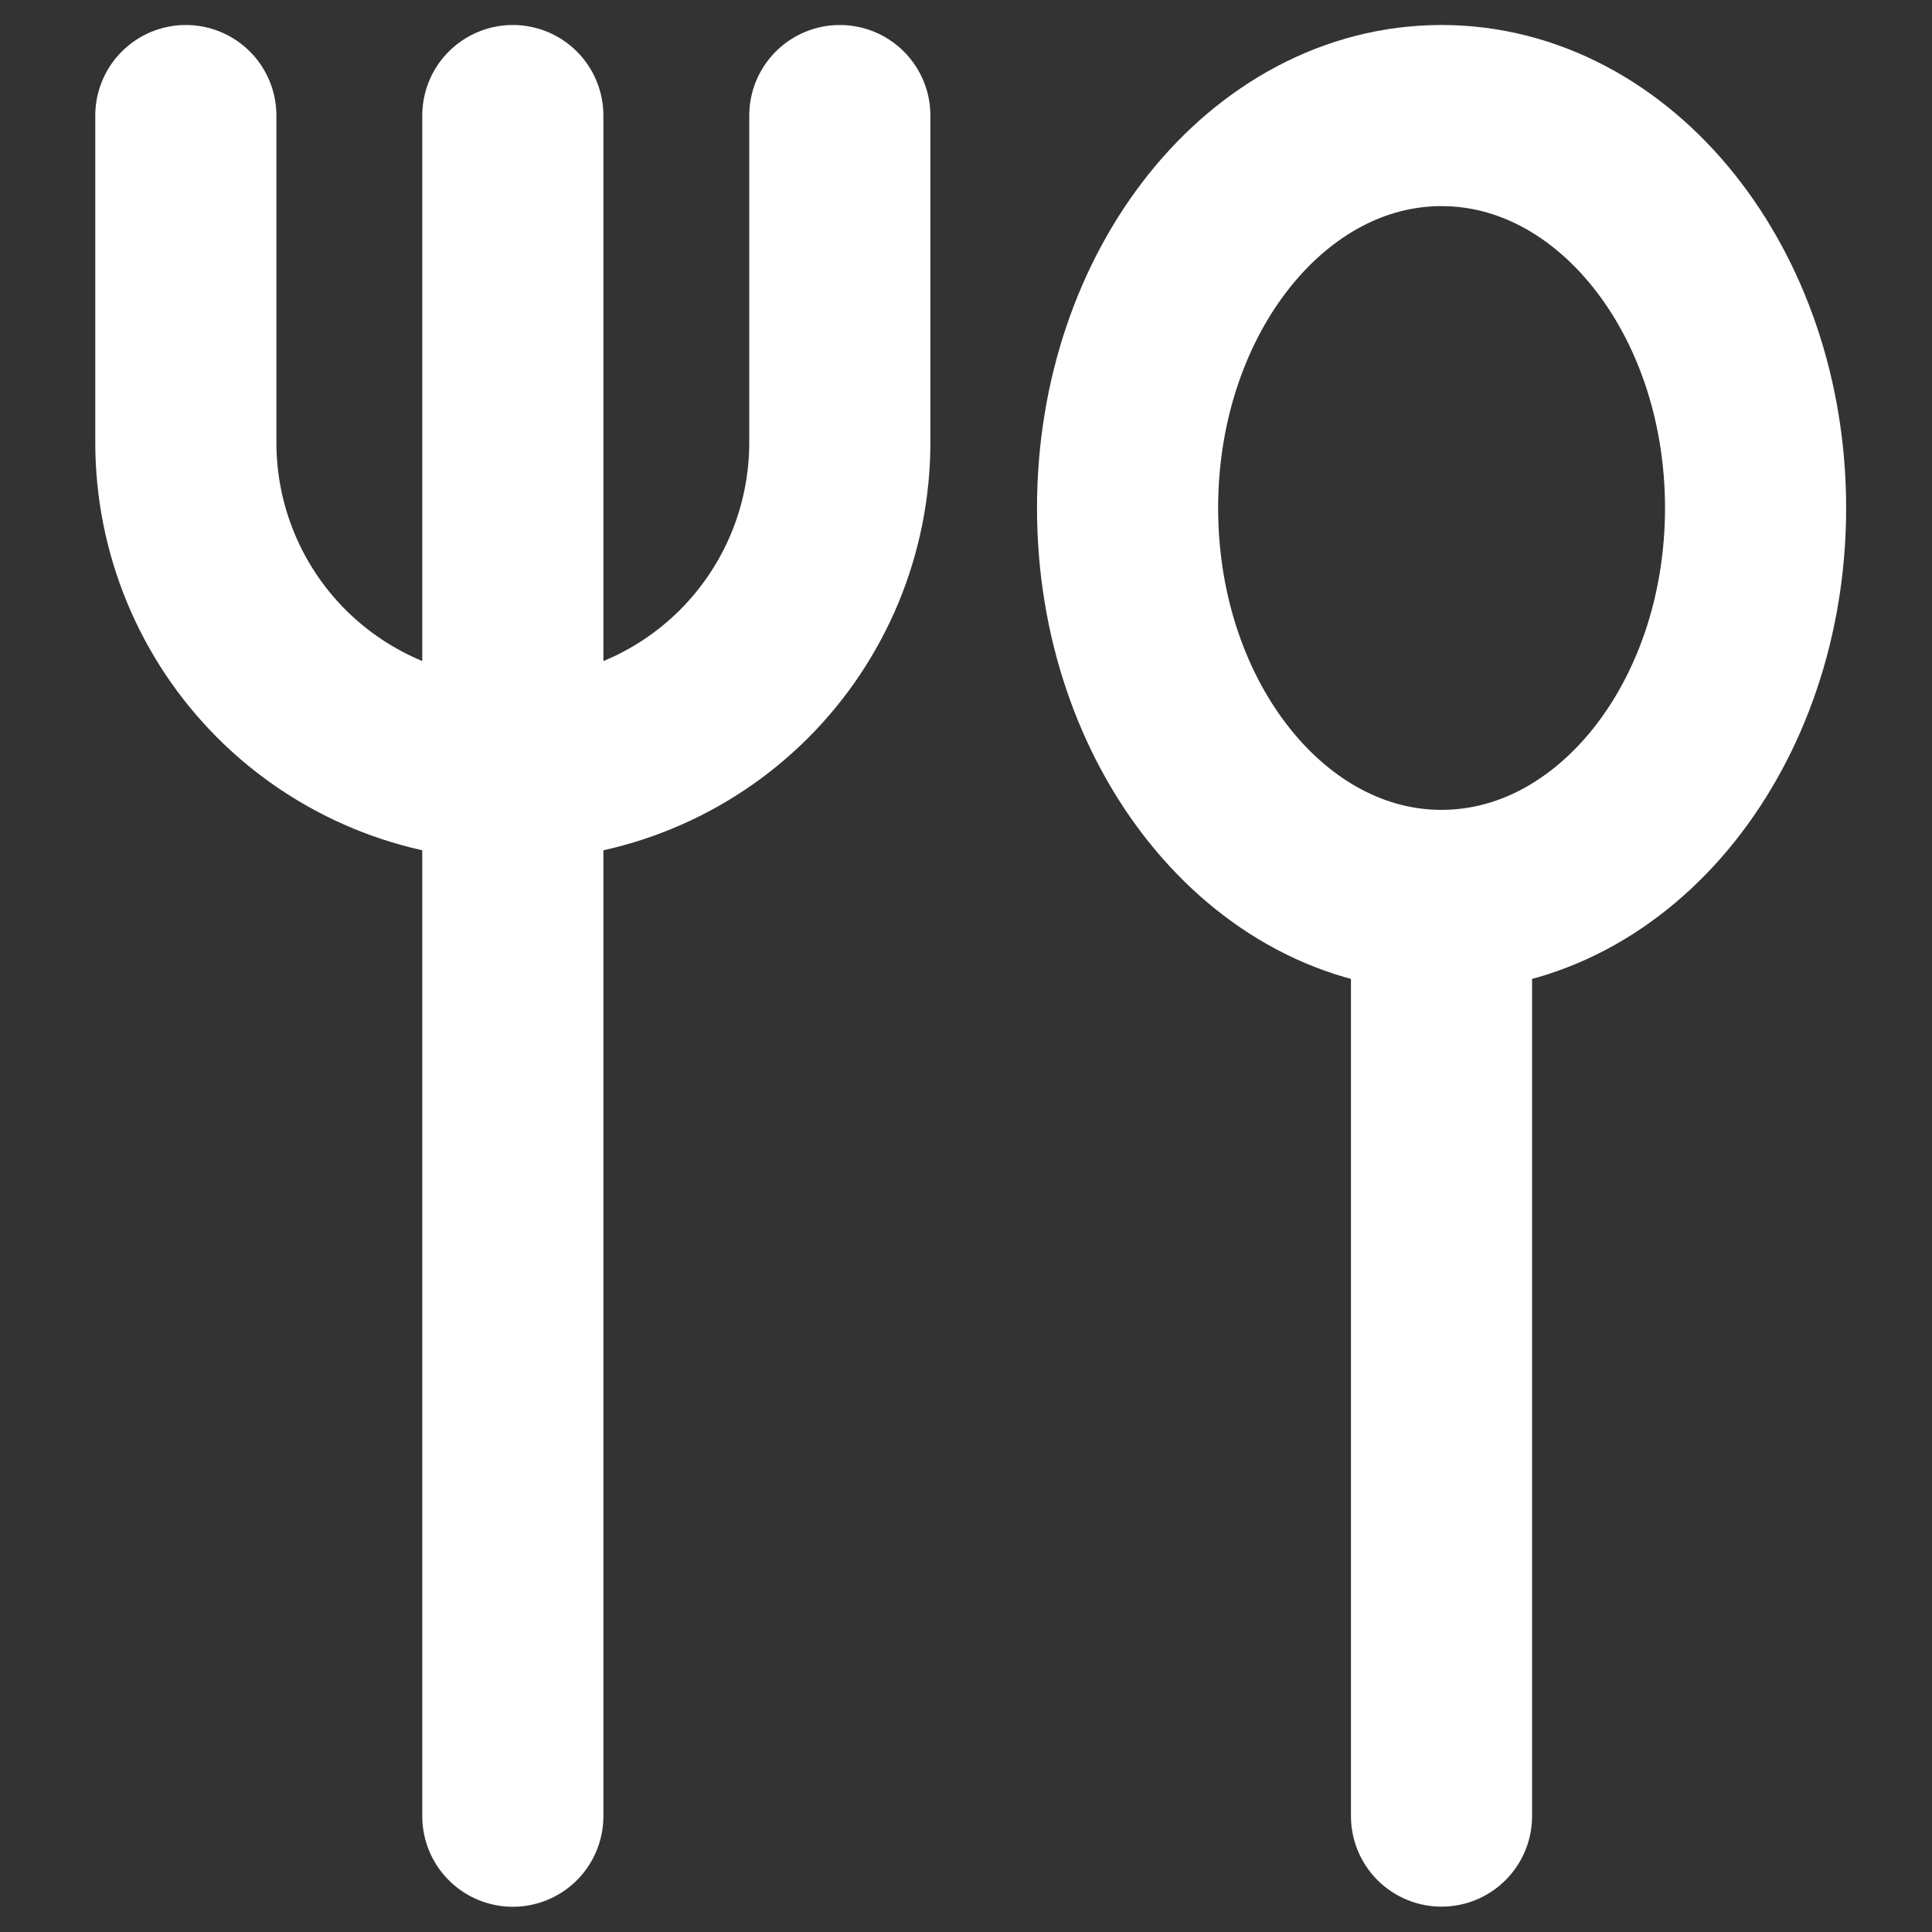<svg width="16" height="16" viewBox="0 0 16 16" fill="none" xmlns="http://www.w3.org/2000/svg">
<rect x="0" y="0" width="16" height="16" fill="#333333" stroke="none"/>
<path d="M11.938 7.457C13.374 7.457 14.539 6.002 14.539 4.207C14.539 2.412 13.374 0.957 11.938 0.957C10.502 0.957 9.338 2.412 9.338 4.207C9.338 6.002 10.502 7.457 11.938 7.457Z" stroke="white" stroke-width="1.5" stroke-linecap="round" stroke-linejoin="round"/>
<path d="M11.938 7.457V15.04" stroke="white" stroke-width="1.5" stroke-linecap="round" stroke-linejoin="round"/>
<path d="M4.247 0.957V15.041" stroke="white" stroke-width="1.5" stroke-linecap="round" stroke-linejoin="round"/>
<path d="M6.955 0.957V3.665C6.955 4.021 6.885 4.373 6.749 4.702C6.613 5.03 6.414 5.329 6.162 5.581C5.911 5.832 5.612 6.032 5.283 6.168C4.955 6.304 4.603 6.374 4.247 6.374C3.529 6.374 2.84 6.088 2.332 5.581C1.824 5.073 1.539 4.384 1.539 3.665V0.957" stroke="white" stroke-width="1.5" stroke-linecap="round" stroke-linejoin="round"/>
</svg>
